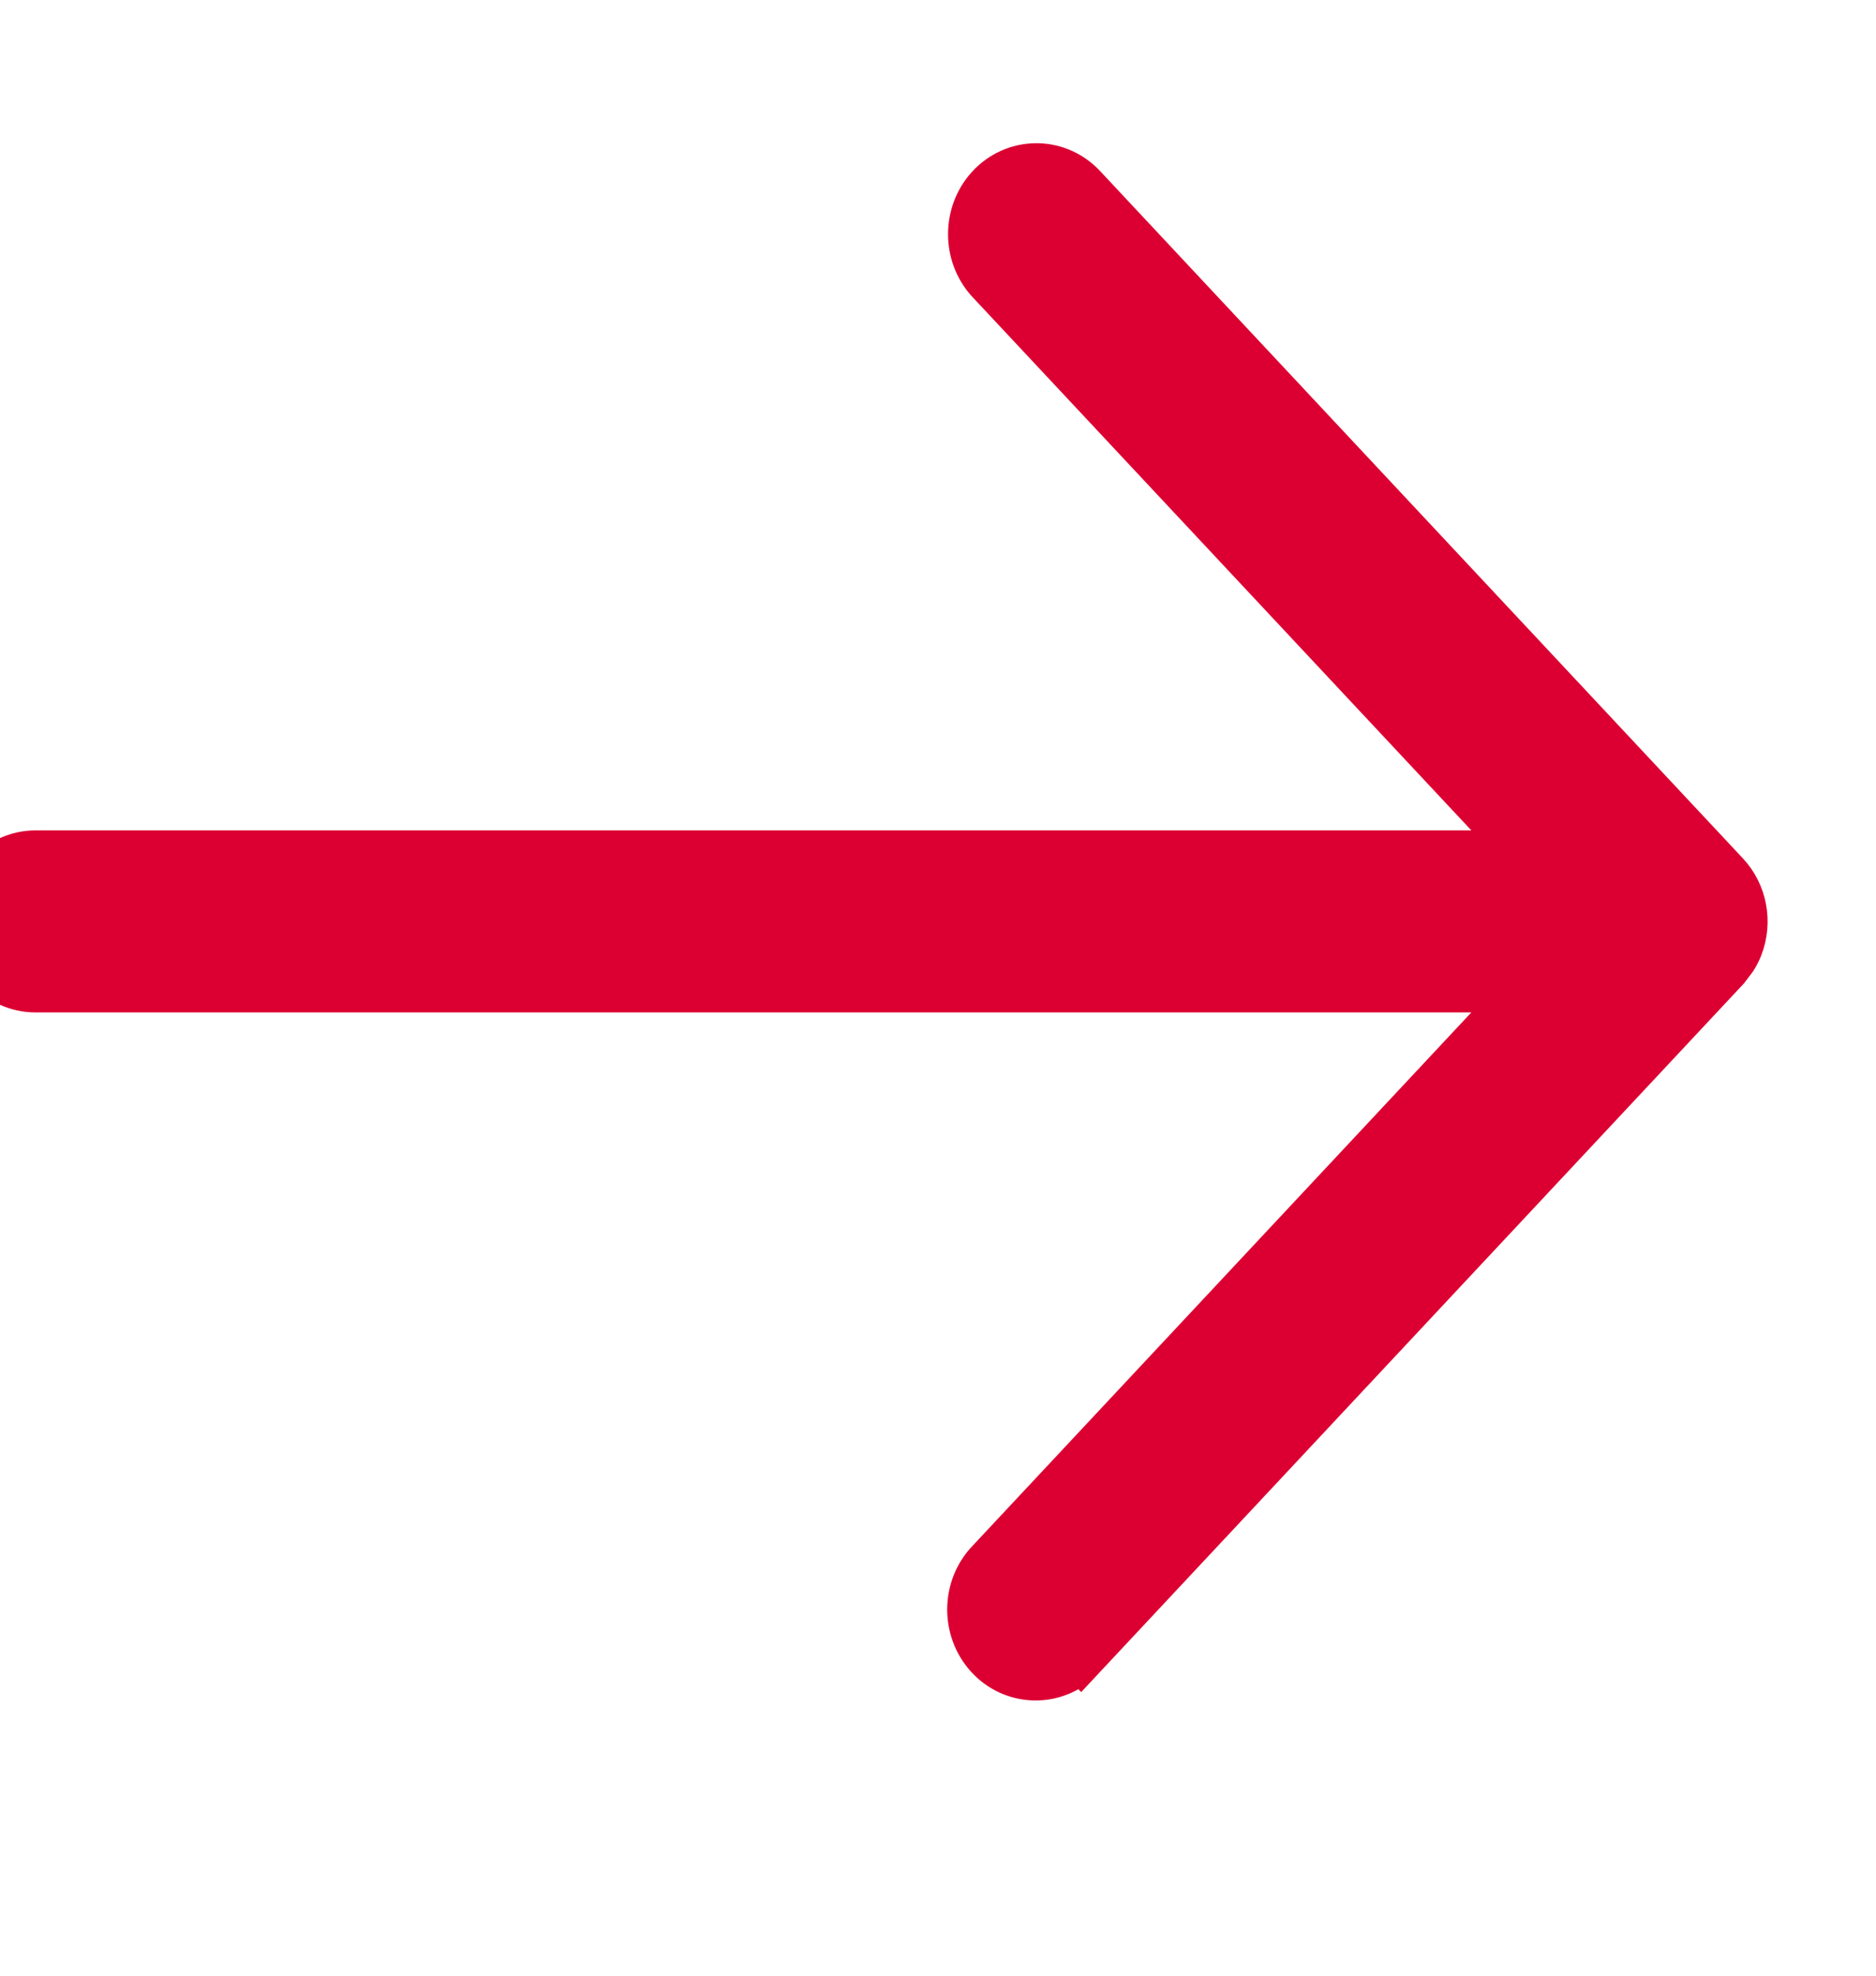 <svg width="19" height="20" viewBox="0 0 19 20" fill="none" xmlns="http://www.w3.org/2000/svg">
<g clip-path="url(#clip0_4123_4958)">
<path d="M10.039 1.922C10.281 1.655 10.689 1.647 10.94 1.907L10.943 1.91L17.456 8.871C17.632 9.058 17.682 9.334 17.59 9.572C17.575 9.611 17.556 9.648 17.534 9.683L17.458 9.783L10.944 16.745L10.943 16.744C10.939 16.748 10.937 16.753 10.932 16.757C10.681 17.017 10.272 17.009 10.03 16.741C9.799 16.484 9.804 16.082 10.043 15.833L15.517 9.982H0.362C-0.002 9.982 -0.268 9.672 -0.268 9.328C-0.268 8.984 -0.002 8.674 0.361 8.673H15.517L10.042 2.822L10.039 2.819C9.812 2.567 9.812 2.174 10.039 1.922Z" fill="#DC0032" stroke="#DC0032" stroke-width="0.534"/>
</g>
<defs>
<clipPath id="clip0_4123_4958">
<rect width="18.704" height="18.704" fill="white" transform="translate(0 0.648)"/>
</clipPath>
</defs>
</svg>
